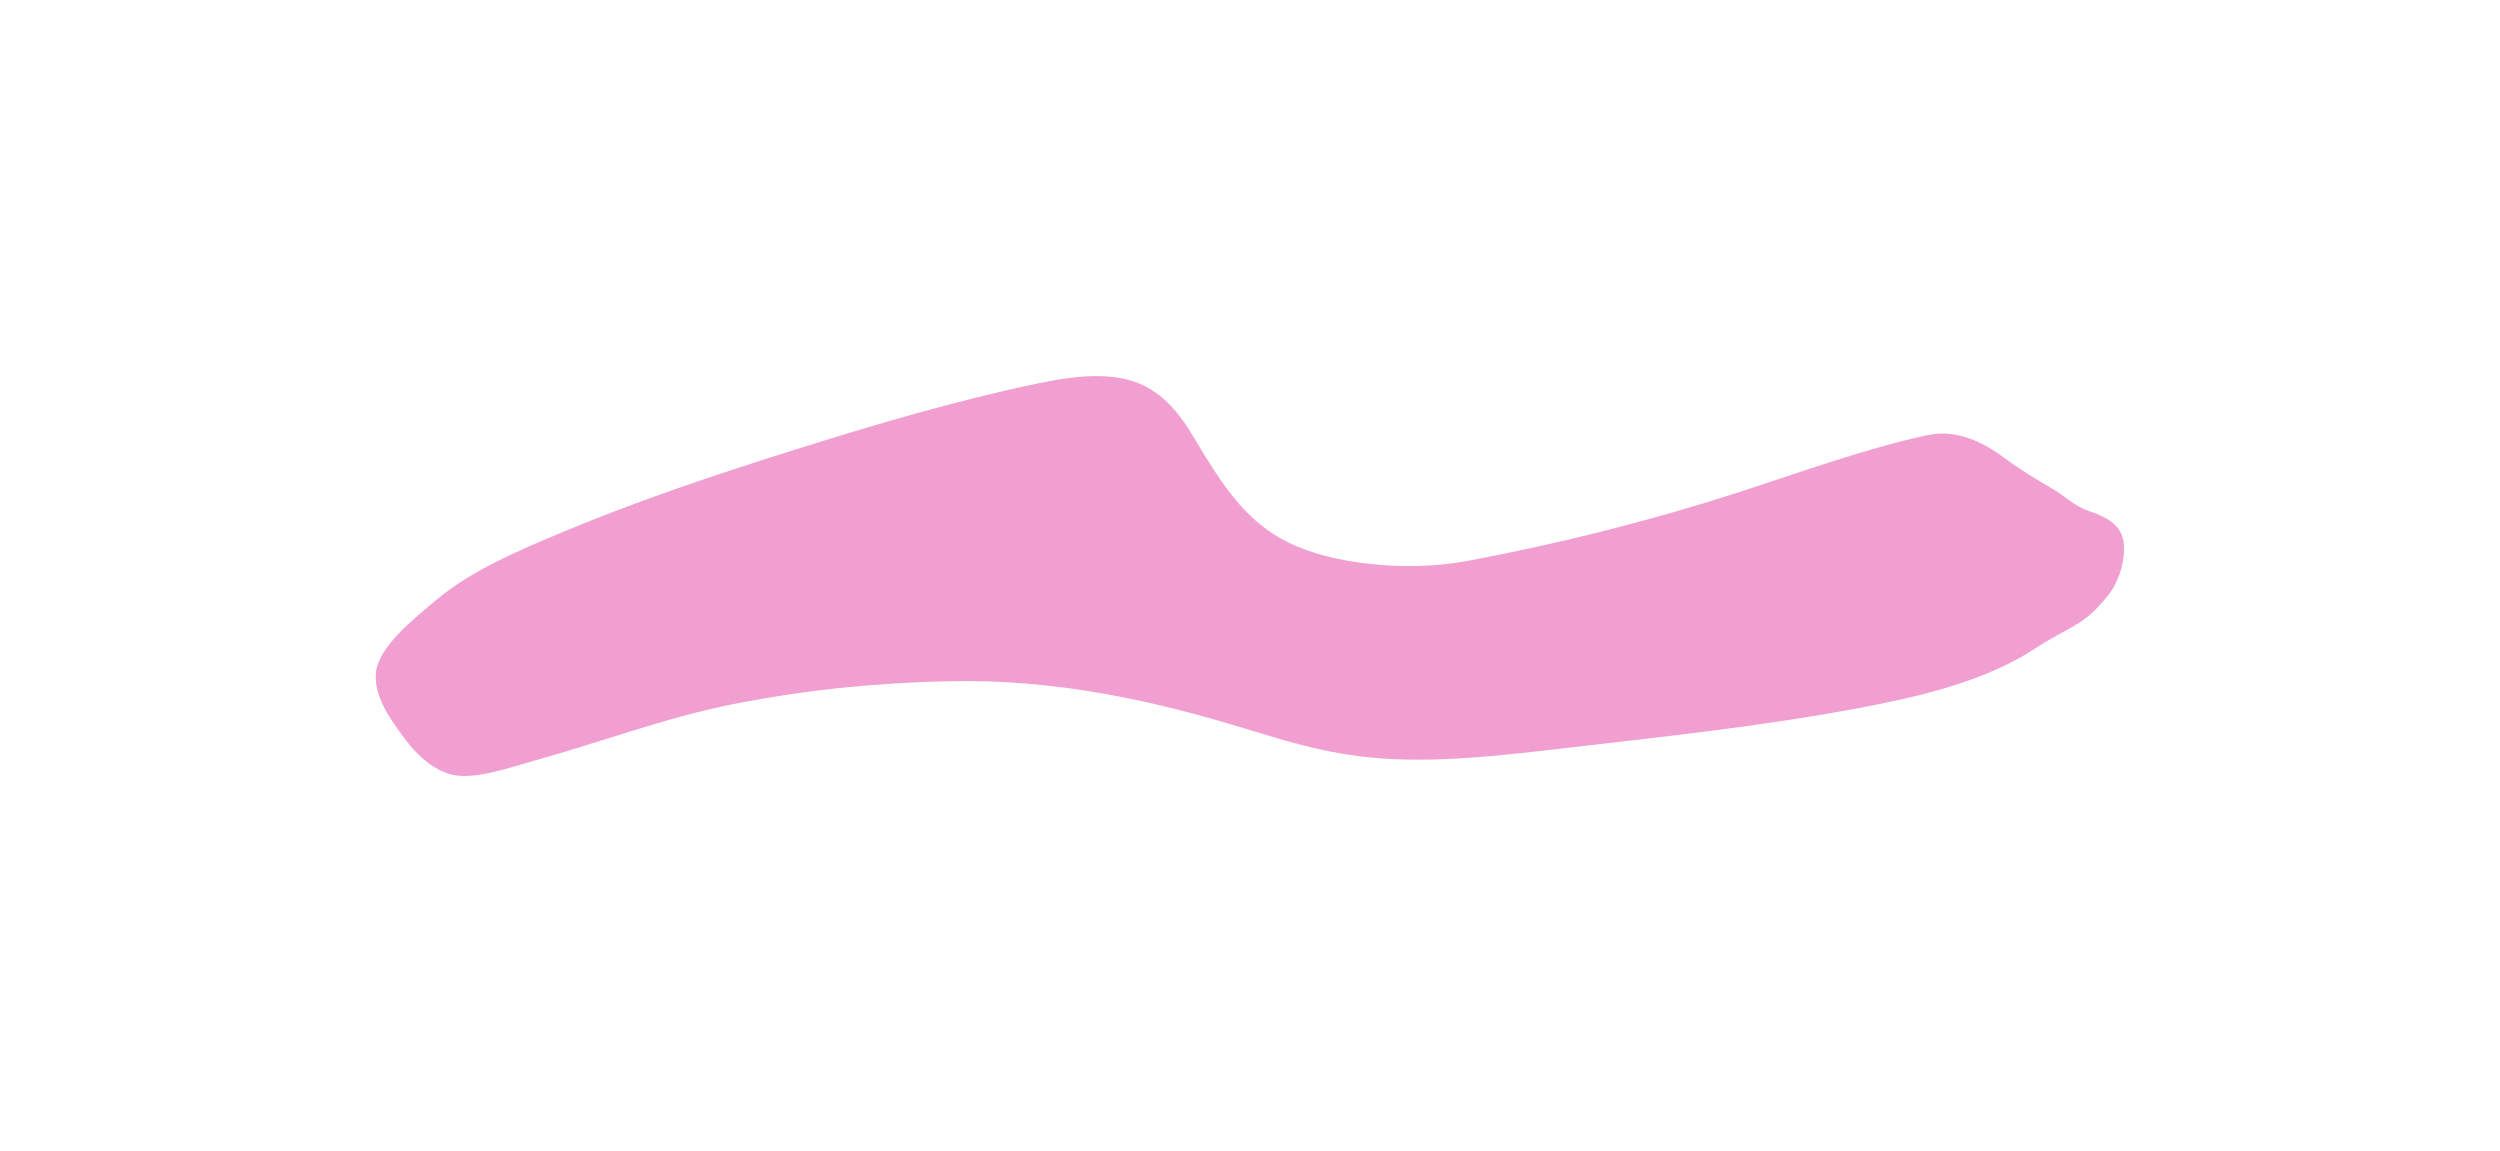 <?xml version="1.0" encoding="UTF-8"?> <svg xmlns="http://www.w3.org/2000/svg" width="2000" height="921" viewBox="0 0 2000 921" fill="none"><g filter="url(#filter0_f_181_94)"><path d="M1627.78 519C1654.12 501.735 1666.56 500.843 1683.9 479.302C1696.26 466.331 1701.46 443.814 1698.31 430.978C1695.54 419.702 1686.09 413.919 1671.31 408.893C1659.32 404.815 1651.7 396.608 1641.74 390.861C1628.55 383.248 1616.03 375.626 1604.4 366.961C1590.56 356.654 1567.91 342.463 1541.7 348.149C1492.16 358.898 1440.57 377.749 1392.81 393.215C1321.13 416.426 1248.27 434.84 1173.82 448.759C1124.87 457.912 1065.79 451.245 1030.87 434.106C998.355 418.145 980.302 390.715 964.593 365.688C952.783 346.871 942.425 324.622 919.866 311.051C896.197 296.812 864.189 299.61 830.077 306.771C764.586 320.518 699.639 339.73 636.078 359.702C572.736 379.606 511.101 400.212 450.585 425.473C414.597 440.496 377.11 456.464 349.776 479.362C329.989 495.936 303.382 516.994 300.816 537.622C299.119 551.261 306.535 566.371 314.171 577.468C323.86 591.547 336.942 611.324 358.048 618.733C376.811 625.319 406.548 614.314 427.257 608.578C481.111 593.662 531.699 574.208 586.946 563.243C644.849 551.751 702.598 546.126 759.767 544.954C846.386 543.178 924.916 561.042 996.905 583.126L997.176 583.209C1025.89 592.016 1054.2 600.703 1086.44 604.884C1137.89 611.555 1193.41 605.315 1248.34 598.919C1326.81 589.783 1408 581.333 1486.33 566.594C1535.55 557.332 1587.76 545.247 1627.78 519Z" fill="#DD0F8B" fill-opacity="0.4"></path></g><defs><filter id="filter0_f_181_94" x="0.571" y="0.876" width="1998.64" height="919.893" filterUnits="userSpaceOnUse" color-interpolation-filters="sRGB"><feFlood flood-opacity="0" result="BackgroundImageFix"></feFlood><feBlend mode="normal" in="SourceGraphic" in2="BackgroundImageFix" result="shape"></feBlend><feGaussianBlur stdDeviation="150" result="effect1_foregroundBlur_181_94"></feGaussianBlur></filter></defs></svg> 